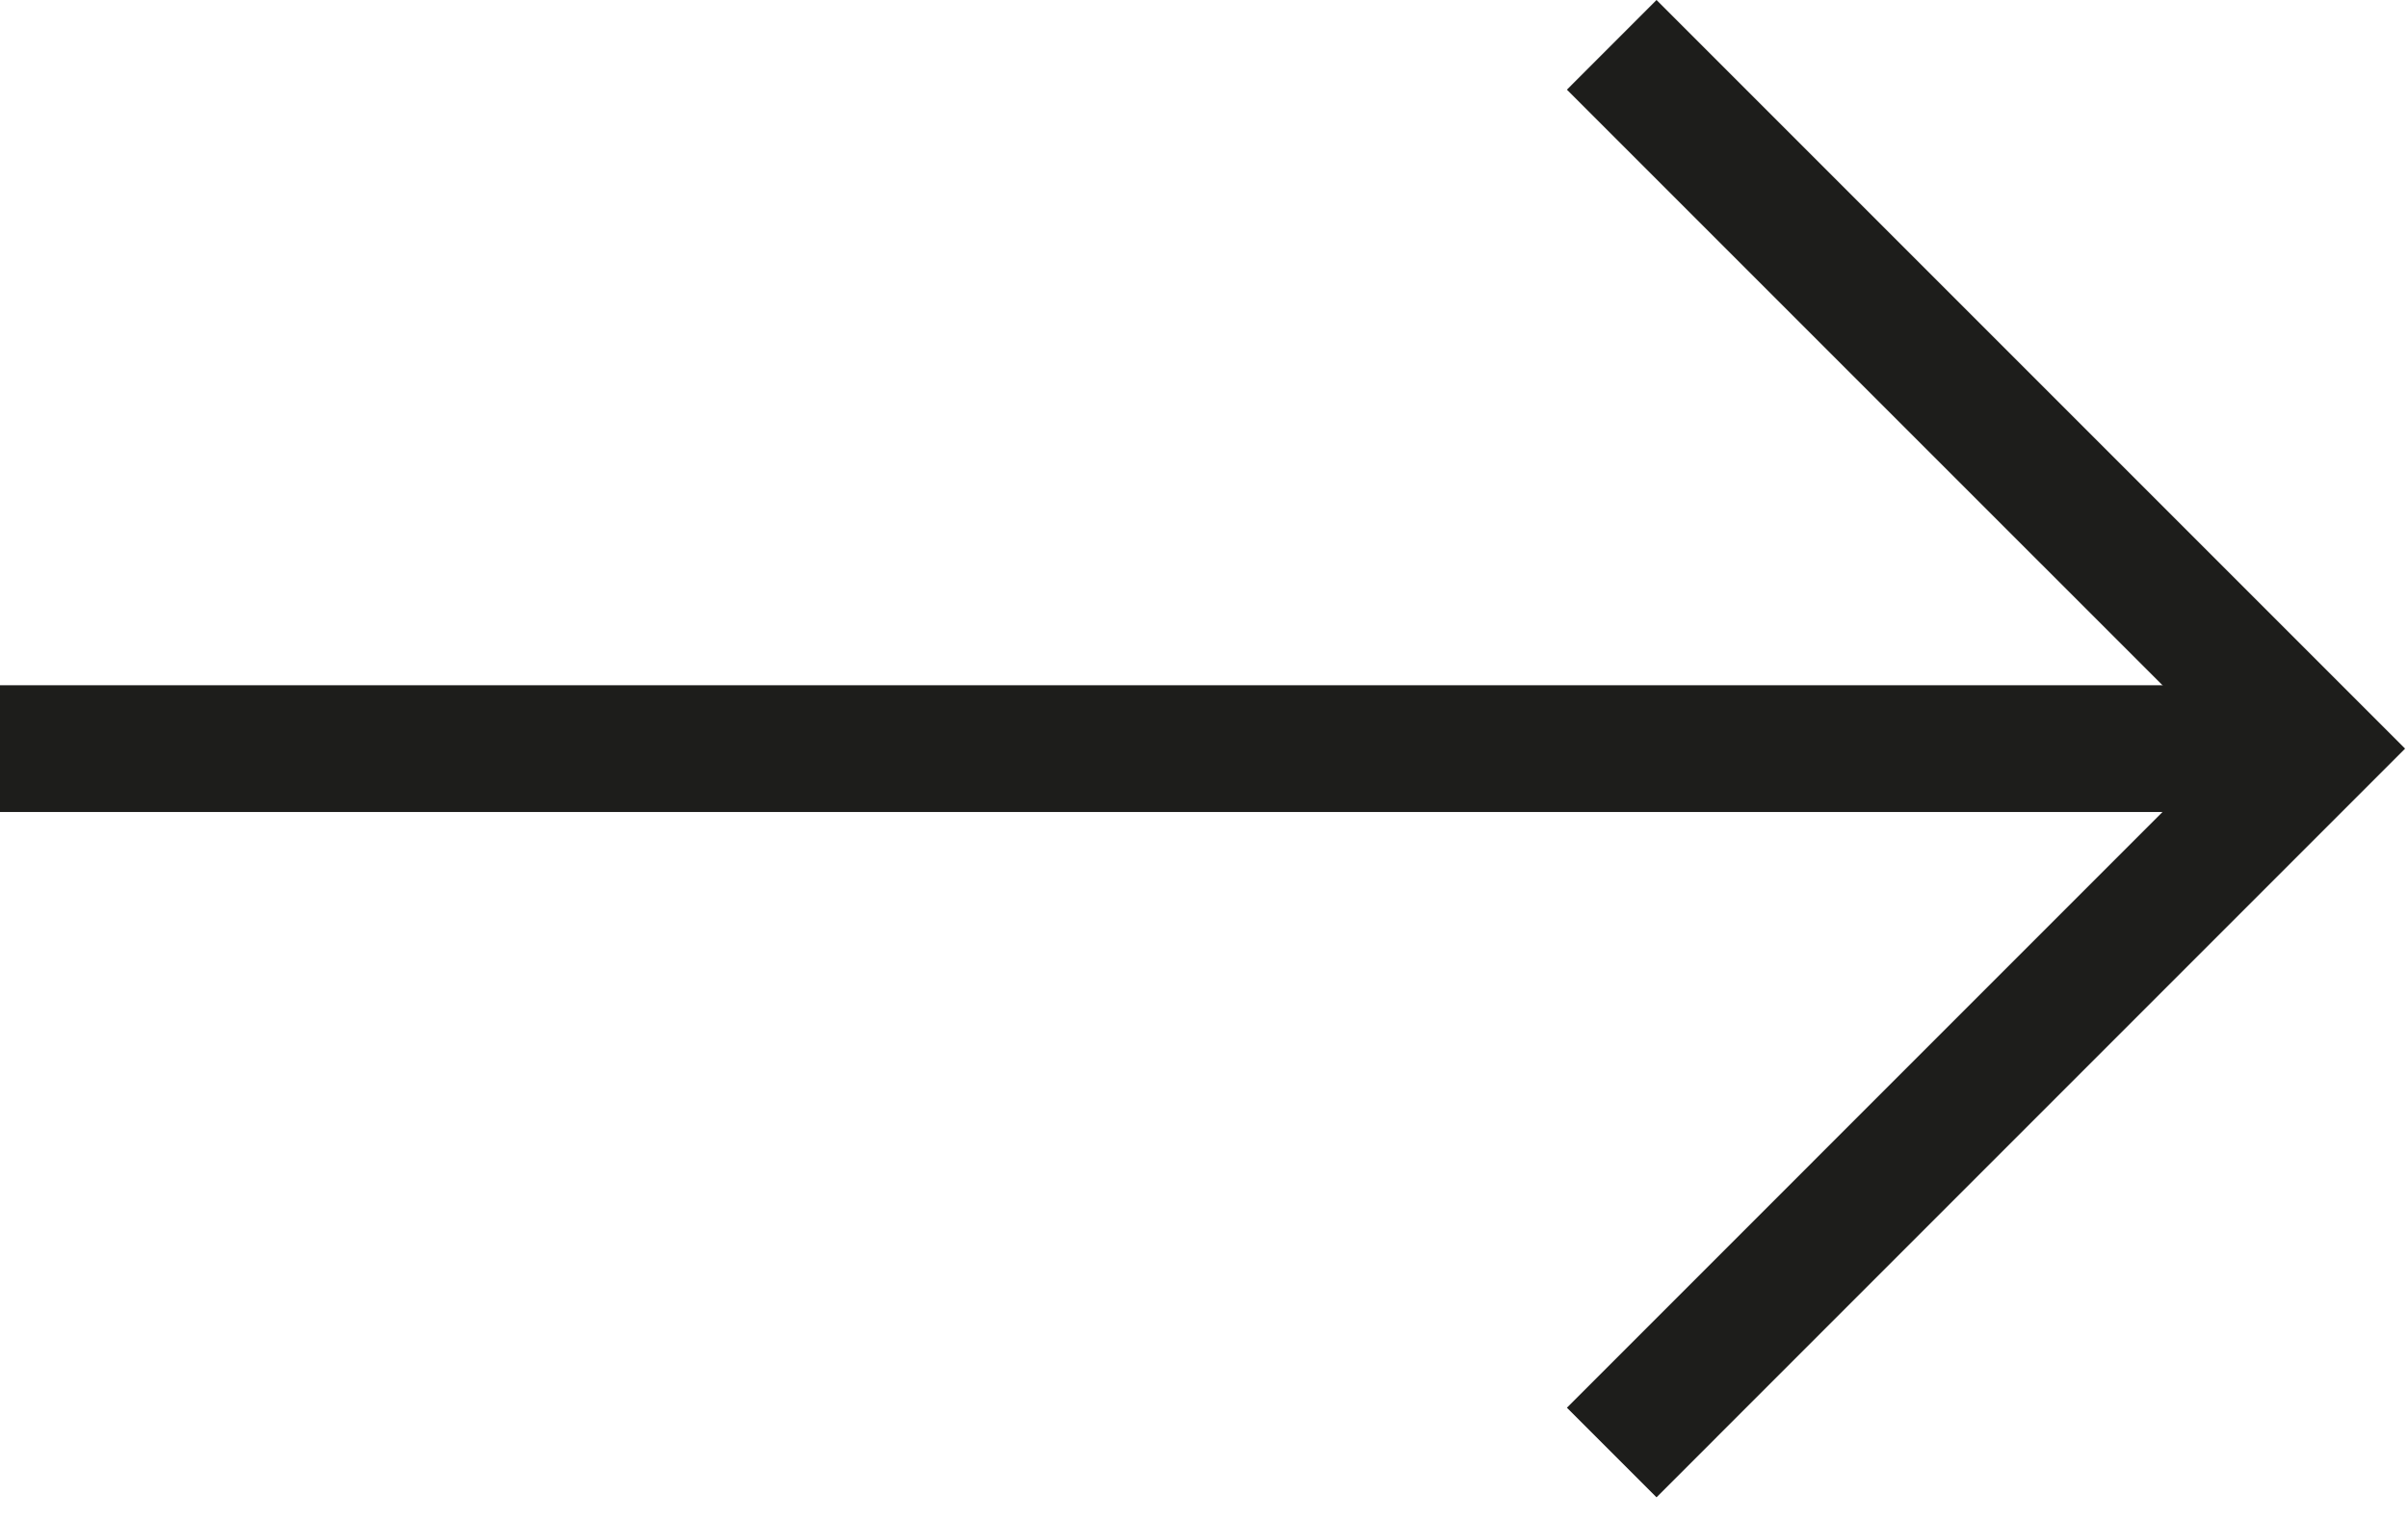 <?xml version="1.0" encoding="UTF-8"?>
<svg width="38px" height="24px" viewBox="0 0 38 24" version="1.1" xmlns="http://www.w3.org/2000/svg" xmlns:xlink="http://www.w3.org/1999/xlink">
    <title>Group 3</title>
    <g id="Startsida" stroke="none" stroke-width="1" fill="none" fill-rule="evenodd">
        <g id="1.-Startsida-Copy" transform="translate(-965, -1838)" fill="#1D1D1B">
            <g id="Group-3" transform="translate(965, 1838)">
                <polygon id="Fill-1" points="0 12.813 36.541 12.813 36.541 10.813 0 10.813"></polygon>
                <polygon id="Fill-2" points="26.141 0 24.727 1.415 35.126 11.813 24.727 22.213 26.141 23.627 37.954 11.813"></polygon>
            </g>
        </g>
    </g>
</svg>